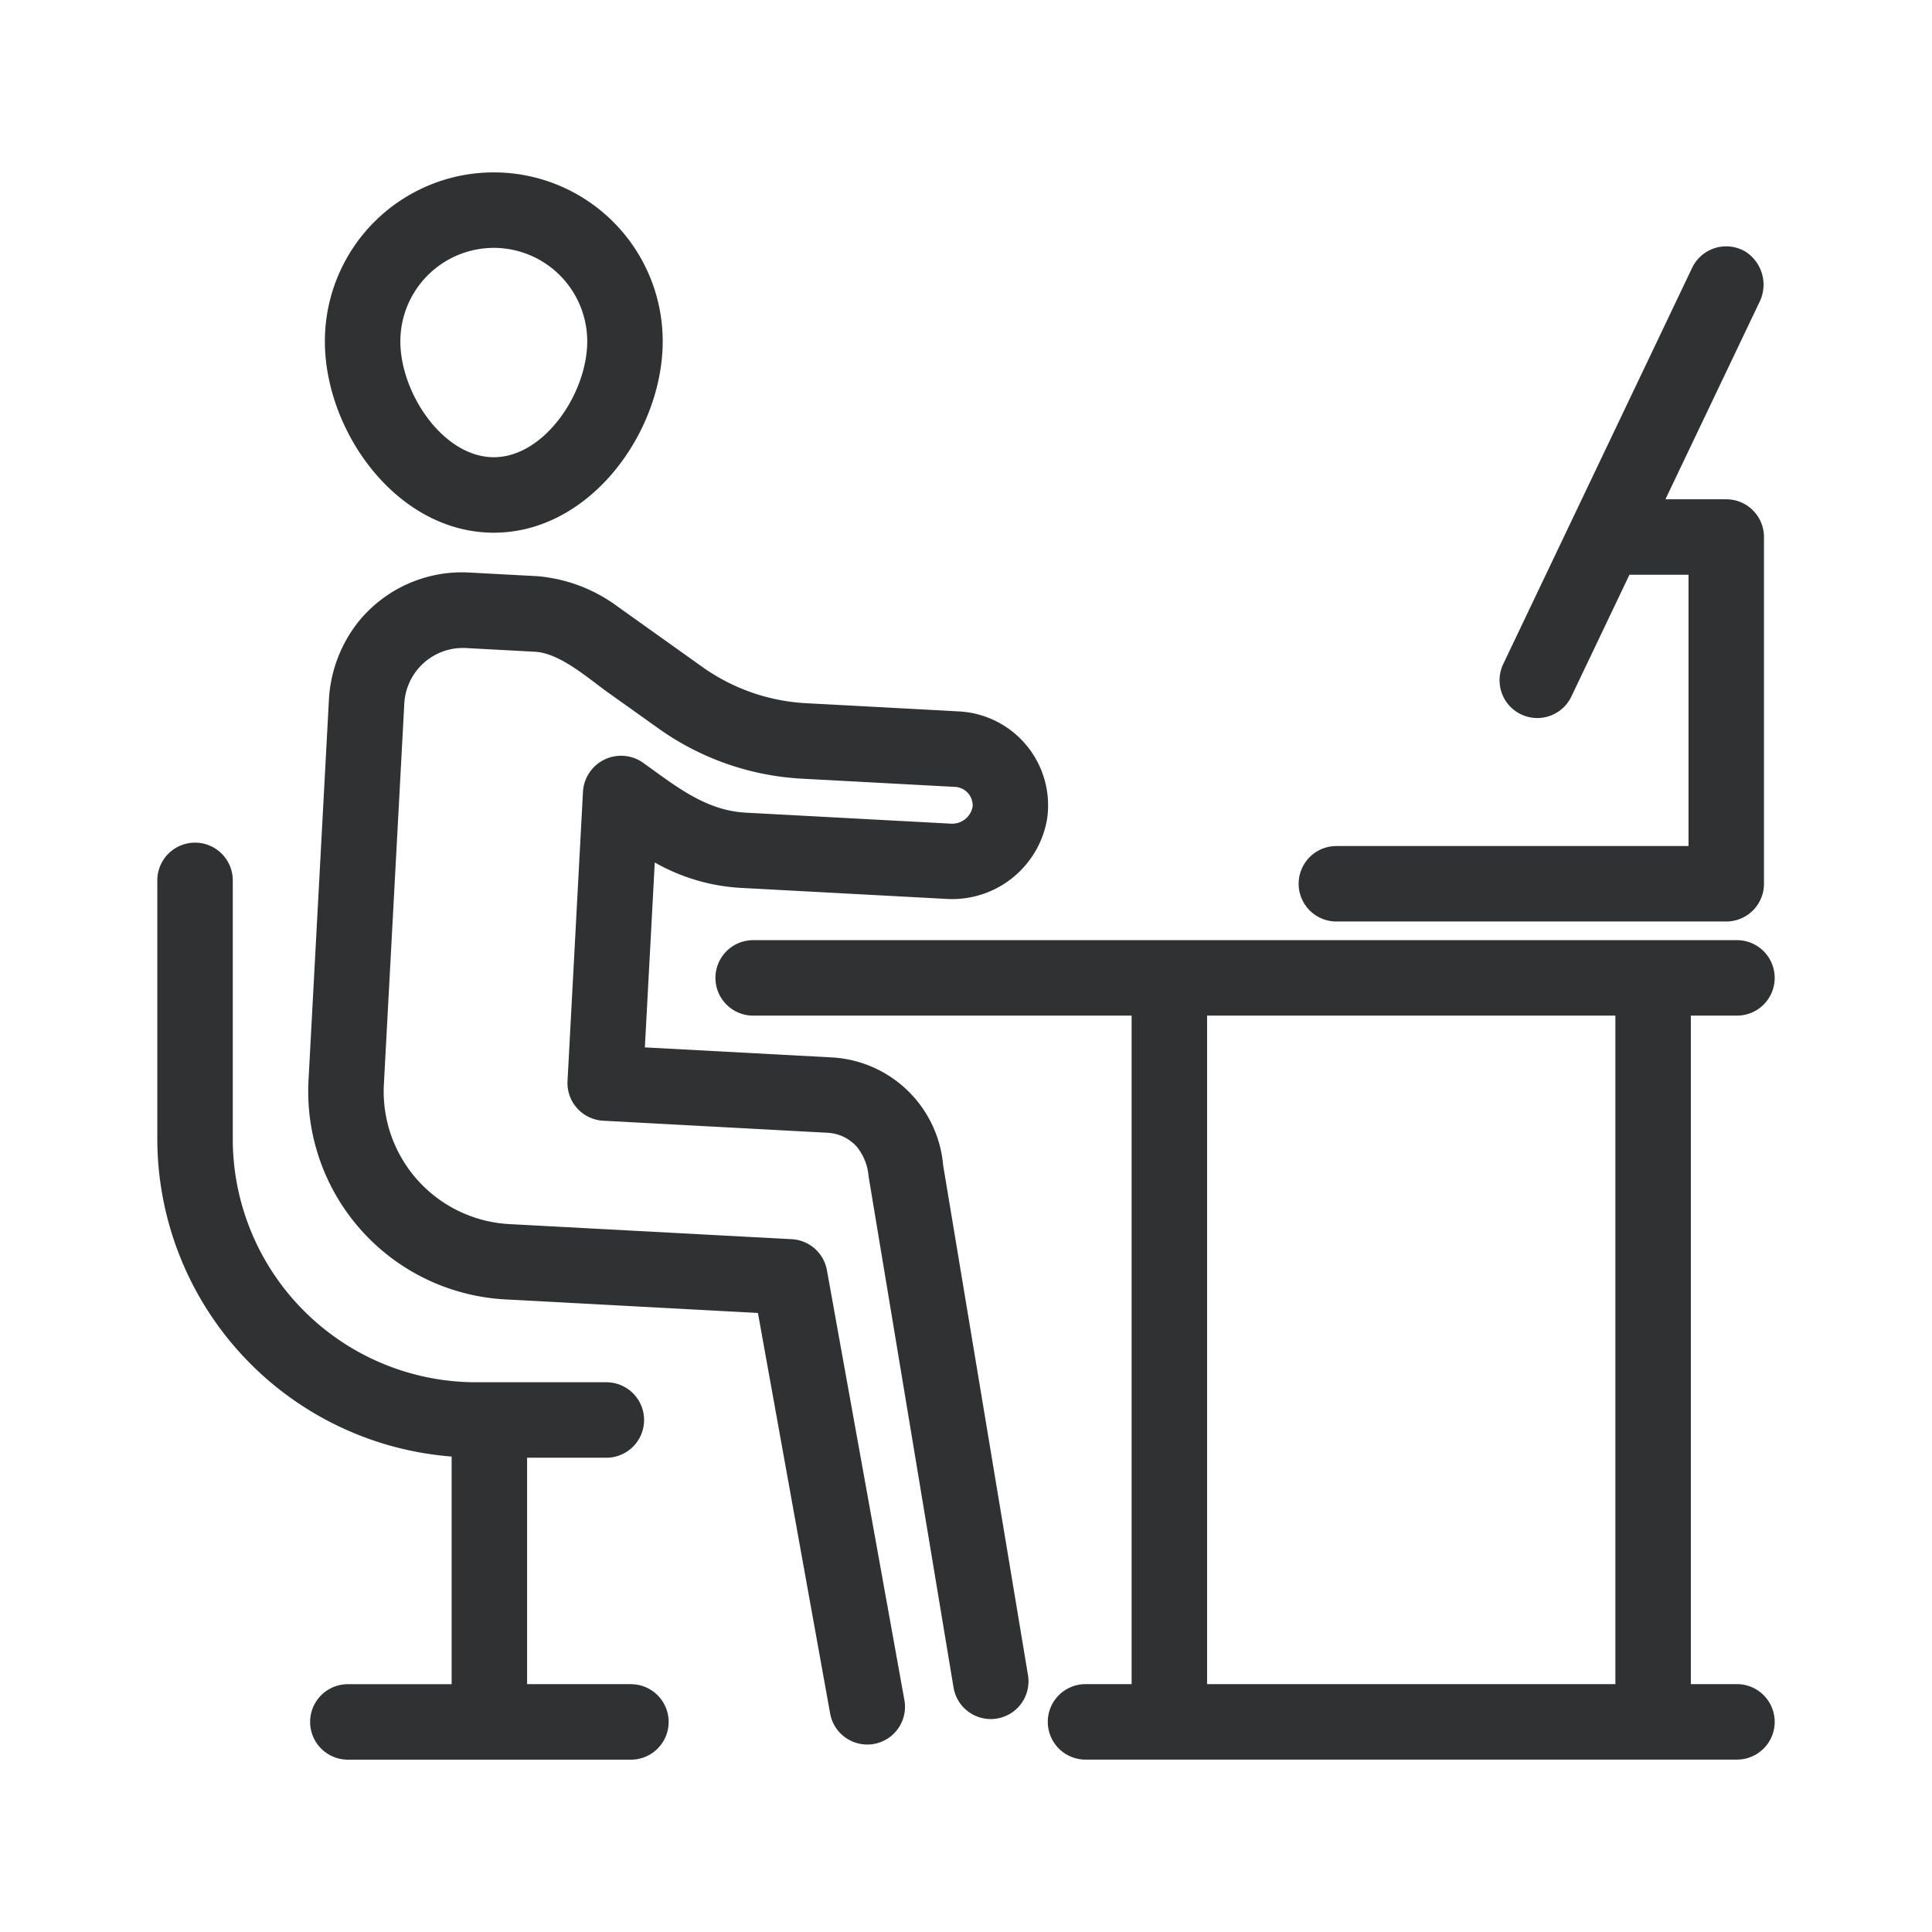 <svg xmlns="http://www.w3.org/2000/svg" version="1.1" xmlns:xlink="http://www.w3.org/1999/xlink" xmlns:svgjs="http://svgjs.com/svgjs" width="512" height="512" x="0" y="0" viewBox="0 0 128 128" style="enable-background:new 0 0 512 512" xml:space="preserve" class=""><g><path d="M88.539 61.052h25.829a2.5 2.5 0 0 0 2.5-2.5V35.579a2.5 2.5 0 0 0-2.5-2.5h-4.029l6.225-13.053a2.6 2.6 0 0 0-.9-3.34 2.5 2.5 0 0 0-3.557 1.06L99.593 43.995a2.5 2.5 0 1 0 4.514 2.152l3.848-8.068h3.914v17.973h-23.33a2.5 2.5 0 0 0 0 5ZM115.078 111.578h-3.055v-44.29h3.055a2.5 2.5 0 0 0 0-5H49.9a2.5 2.5 0 0 0 0 5h25.073v44.29h-3.054a2.5 2.5 0 0 0 0 5h43.159a2.5 2.5 0 0 0 0-5Zm-8.055 0h-27.05v-44.29h27.05Z" fill="#2f3132" data-original="#000000" class=""></path><path d="M62.487 77.208a7.837 7.837 0 0 0-7.379-7.152l-12.384-.664.656-12.252a12.972 12.972 0 0 0 5.747 1.687l13.59.729a6.381 6.381 0 0 0 6.653-5.278 6.229 6.229 0 0 0-5.826-7.144L53.4 46.589a13.046 13.046 0 0 1-6.864-2.4L40.9 40.171a10.369 10.369 0 0 0-5.344-2l-4.464-.239a8.828 8.828 0 0 0-7.332 3.243 9.1 9.1 0 0 0-1.976 5.325L20.44 71.568a13.8 13.8 0 0 0 13.042 14.521l16.733.9 4.791 26.575a2.5 2.5 0 0 0 4.92-.887l-5.141-28.525a2.5 2.5 0 0 0-2.327-2.052l-18.708-1a8.8 8.8 0 0 1-8.317-9.259l1.352-25.209a3.891 3.891 0 0 1 4.039-3.7l4.621.248c1.65.088 3.509 1.749 4.839 2.7l3.355 2.391a18.039 18.039 0 0 0 9.5 3.319l10.142.544a1.233 1.233 0 0 1 1.159 1.313 1.381 1.381 0 0 1-1.451 1.122l-13.59-.729c-2.7-.145-4.72-1.83-6.822-3.326a2.529 2.529 0 0 0-3.956 1.986L37.6 71.62a2.5 2.5 0 0 0 2.363 2.63l14.881.8a2.786 2.786 0 0 1 1.9.9 3.528 3.528 0 0 1 .8 1.973l5.635 33.906a2.5 2.5 0 0 0 4.932-.82ZM32.715 35.293c6.405 0 11.191-6.695 11.191-12.681a11.191 11.191 0 0 0-22.382 0c0 5.988 4.786 12.681 11.191 12.681Zm0-18.872a6.2 6.2 0 0 1 6.191 6.19c0 3.458-2.857 7.681-6.191 7.681s-6.191-4.224-6.191-7.681a6.2 6.2 0 0 1 6.191-6.189Z" fill="#2f3132" data-original="#000000" class=""></path><path d="M41.8 111.578h-6.878v-15h5.25a2.5 2.5 0 0 0 0-5h-8.625a16.125 16.125 0 0 1-16.125-16.125V58.328a2.5 2.5 0 0 0-2.5-2.5 2.5 2.5 0 0 0-2.5 2.5v17.125a21.139 21.139 0 0 0 19.5 21.047v15.082h-6.875a2.5 2.5 0 0 0 0 5H41.8a2.5 2.5 0 0 0 0-5Z" fill="#2f3132" data-original="#000000" class=""></path></g></svg>